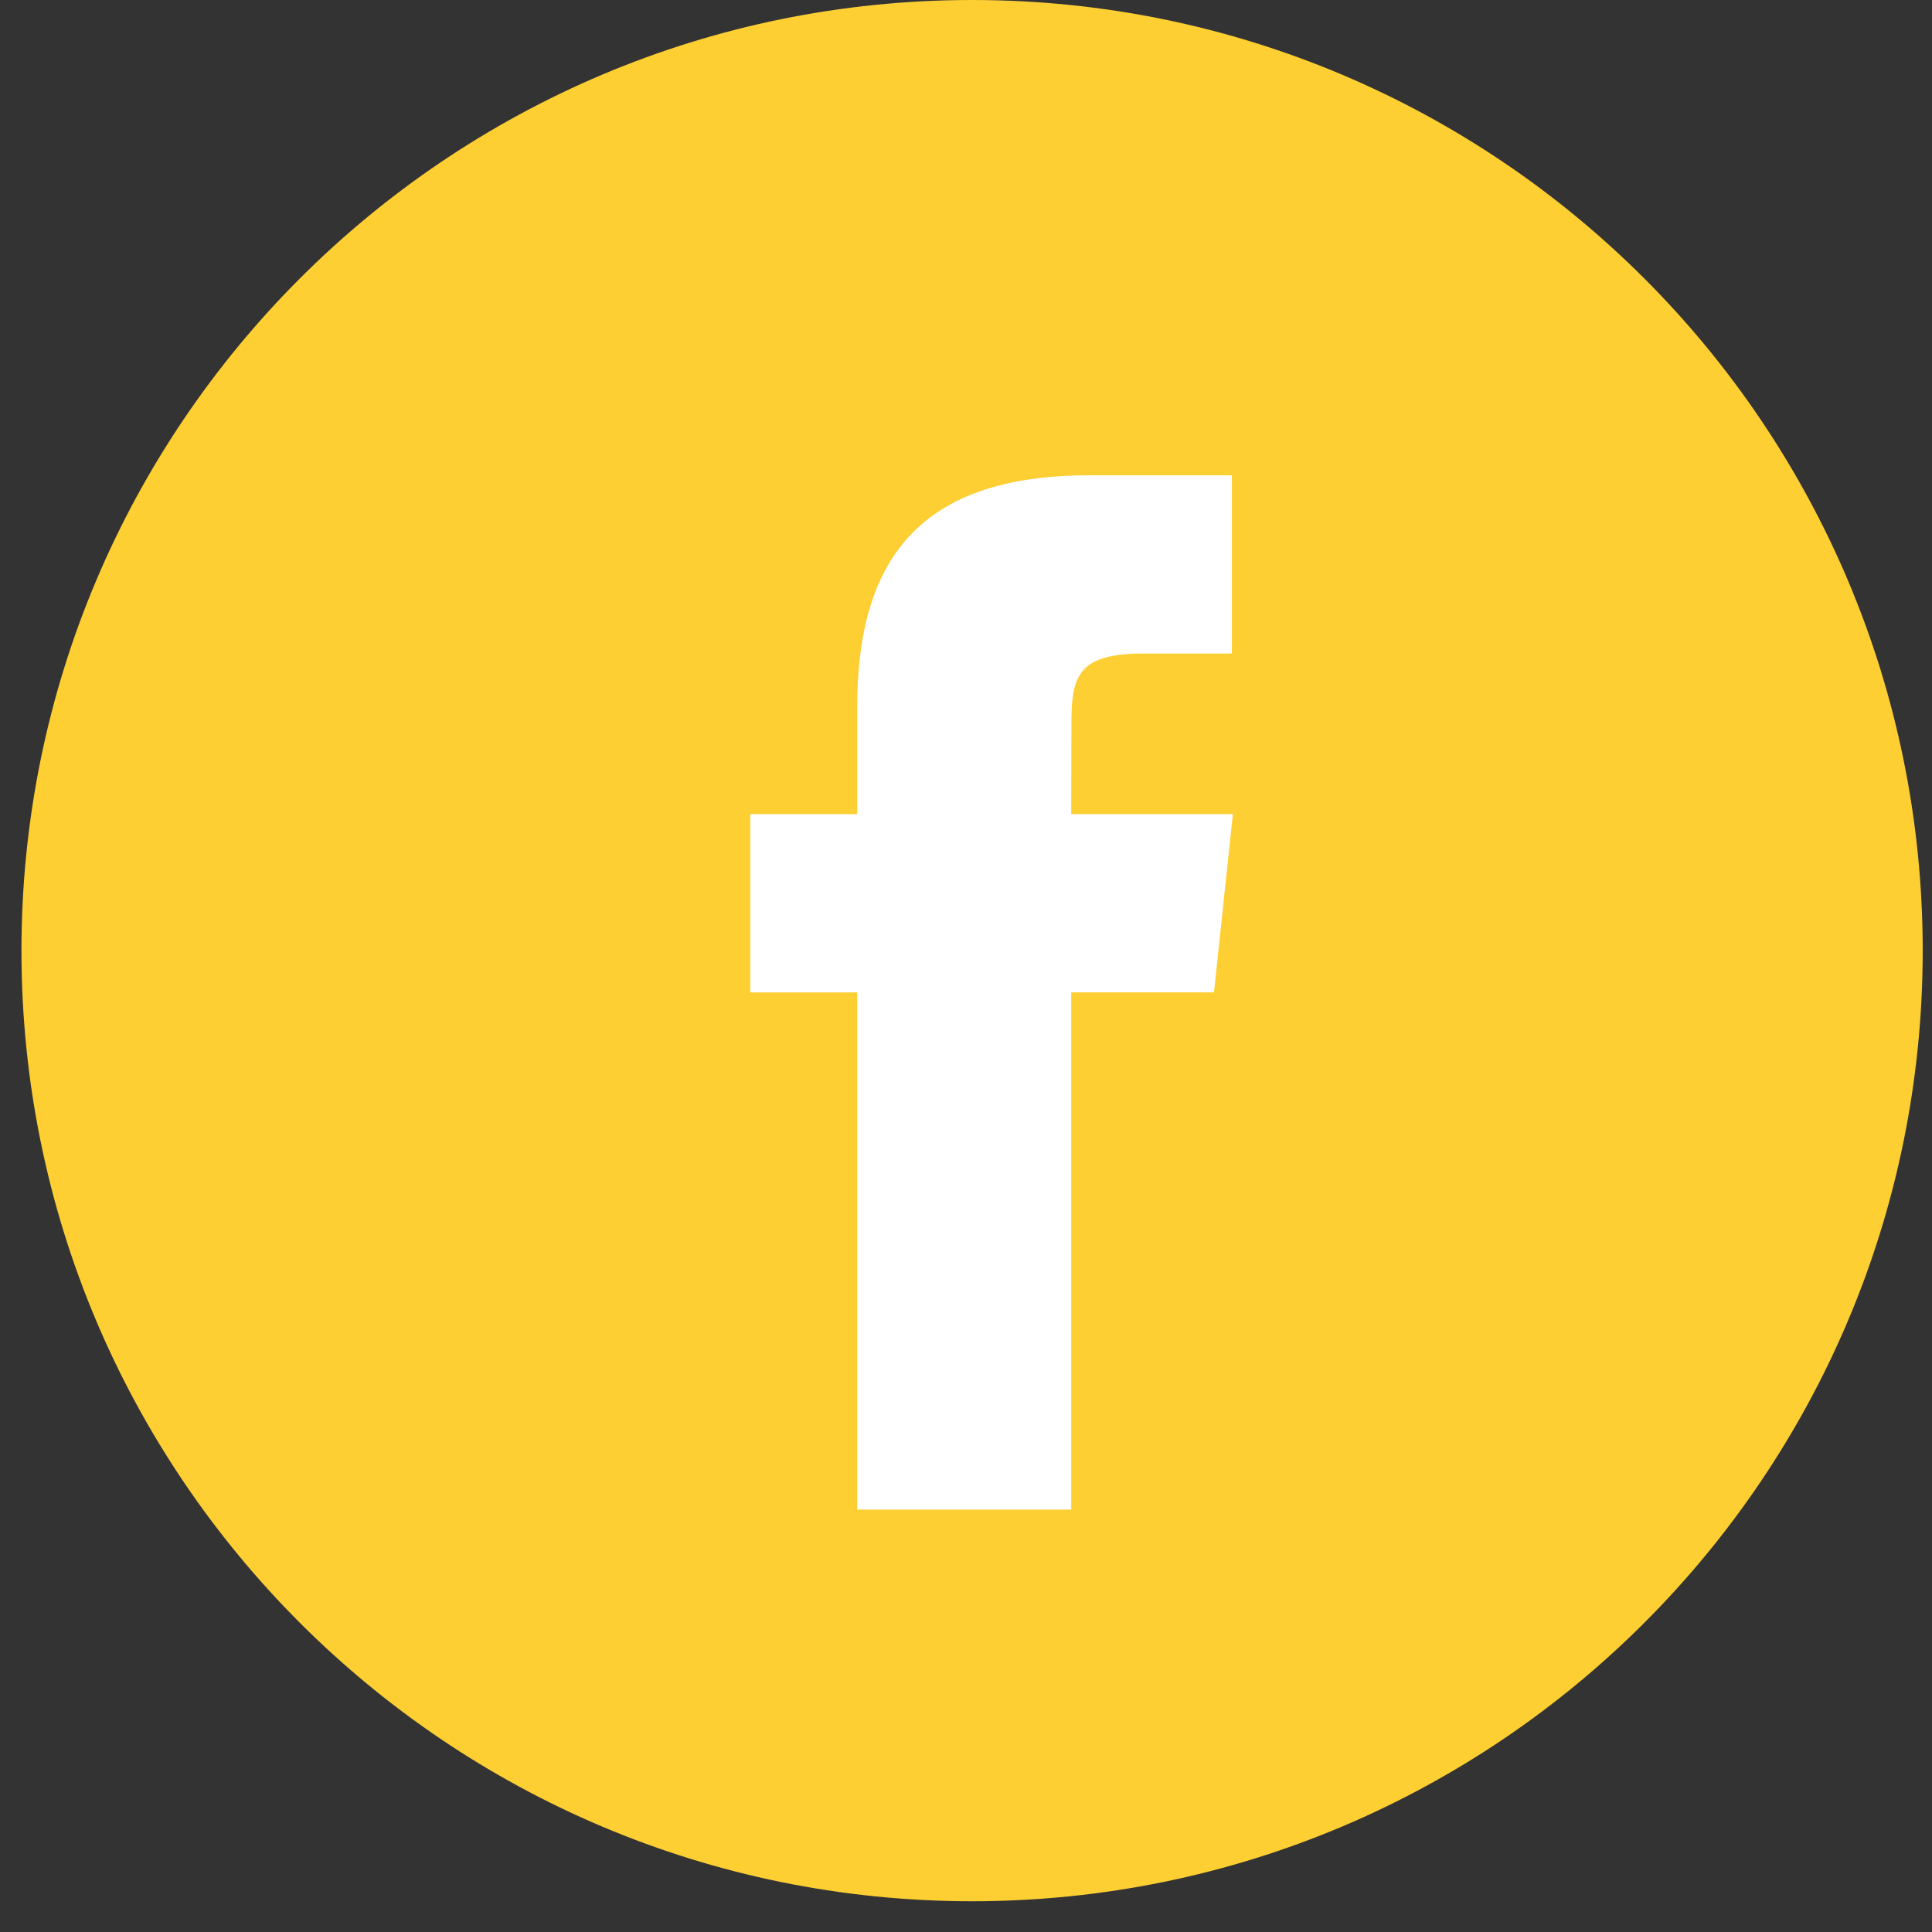 <svg width="37" height="37" viewBox="0 0 37 37" fill="none" xmlns="http://www.w3.org/2000/svg">
<rect x="0" y="0" width="37" height="37" fill="#333333" stroke="none"/>
<path d="M0.411 18.206C0.411 8.151 8.562 0 18.617 0C28.672 0 36.822 8.151 36.822 18.206C36.822 28.26 28.672 36.411 18.617 36.411C8.562 36.411 0.411 28.26 0.411 18.206Z" fill="#FECF33"/>
<path d="M20.515 28.91V19.005H23.249L23.611 15.592H20.515L20.519 13.884C20.519 12.993 20.604 12.516 21.883 12.516H23.592V9.103H20.857C17.573 9.103 16.417 10.759 16.417 13.543V15.592H14.369V19.006H16.417V28.91H20.515Z" fill="white"/>
</svg>
